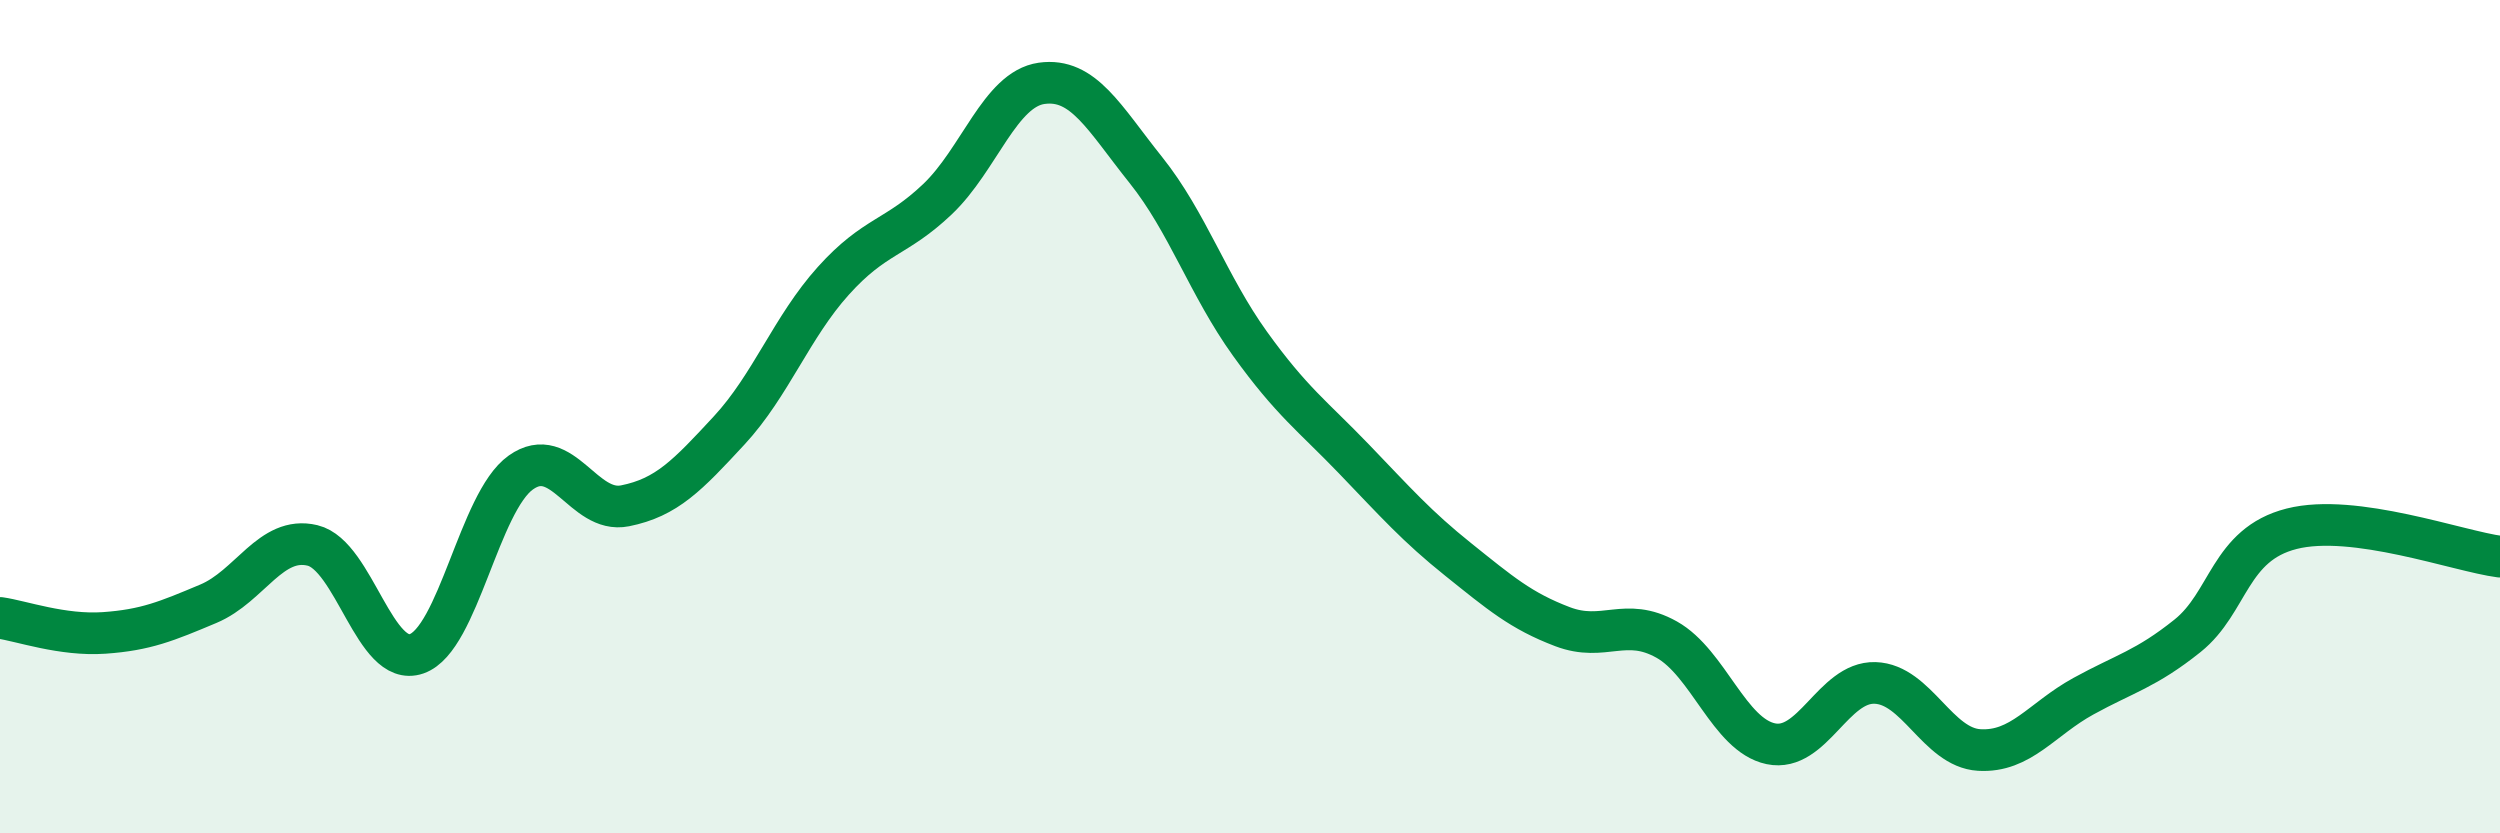 
    <svg width="60" height="20" viewBox="0 0 60 20" xmlns="http://www.w3.org/2000/svg">
      <path
        d="M 0,14.83 C 0.5,14.9 1.5,15.26 2.5,15.19 C 3.5,15.12 4,14.91 5,14.49 C 6,14.07 6.5,12.85 7.5,13.09 C 8.5,13.33 9,16.04 10,15.69 C 11,15.34 11.5,12.05 12.5,11.34 C 13.5,10.63 14,12.34 15,12.14 C 16,11.94 16.5,11.41 17.5,10.33 C 18.5,9.25 19,7.85 20,6.74 C 21,5.63 21.5,5.73 22.5,4.78 C 23.5,3.83 24,2.14 25,2 C 26,1.86 26.5,2.83 27.5,4.08 C 28.5,5.33 29,6.86 30,8.25 C 31,9.64 31.5,9.98 32.5,11.02 C 33.5,12.06 34,12.63 35,13.43 C 36,14.23 36.5,14.66 37.5,15.04 C 38.5,15.42 39,14.79 40,15.35 C 41,15.91 41.5,17.64 42.5,17.85 C 43.5,18.06 44,16.36 45,16.39 C 46,16.42 46.5,17.94 47.5,18 C 48.5,18.06 49,17.26 50,16.71 C 51,16.16 51.5,16.06 52.5,15.26 C 53.5,14.46 53.5,13.07 55,12.69 C 56.5,12.31 59,13.23 60,13.36L60 20L0 20Z"
        fill="#008740"
        opacity="0.1"
        stroke-linecap="round"
        stroke-linejoin="round"
      />
      <path
        d="M 0,14.83 C 0.5,14.9 1.5,15.26 2.5,15.19 C 3.5,15.12 4,14.91 5,14.49 C 6,14.07 6.5,12.85 7.5,13.09 C 8.5,13.33 9,16.04 10,15.69 C 11,15.34 11.5,12.05 12.5,11.34 C 13.5,10.63 14,12.34 15,12.14 C 16,11.94 16.5,11.41 17.5,10.33 C 18.5,9.25 19,7.85 20,6.74 C 21,5.63 21.5,5.73 22.5,4.78 C 23.5,3.83 24,2.14 25,2 C 26,1.86 26.5,2.83 27.5,4.08 C 28.5,5.33 29,6.86 30,8.25 C 31,9.64 31.5,9.98 32.5,11.02 C 33.5,12.06 34,12.63 35,13.43 C 36,14.23 36.5,14.66 37.5,15.04 C 38.5,15.42 39,14.79 40,15.35 C 41,15.91 41.5,17.64 42.5,17.85 C 43.5,18.06 44,16.36 45,16.39 C 46,16.42 46.5,17.94 47.5,18 C 48.5,18.06 49,17.26 50,16.71 C 51,16.16 51.5,16.06 52.5,15.26 C 53.5,14.46 53.5,13.07 55,12.69 C 56.5,12.31 59,13.23 60,13.36"
        stroke="#008740"
        stroke-width="1"
        fill="none"
        stroke-linecap="round"
        stroke-linejoin="round"
      />
    </svg>
  